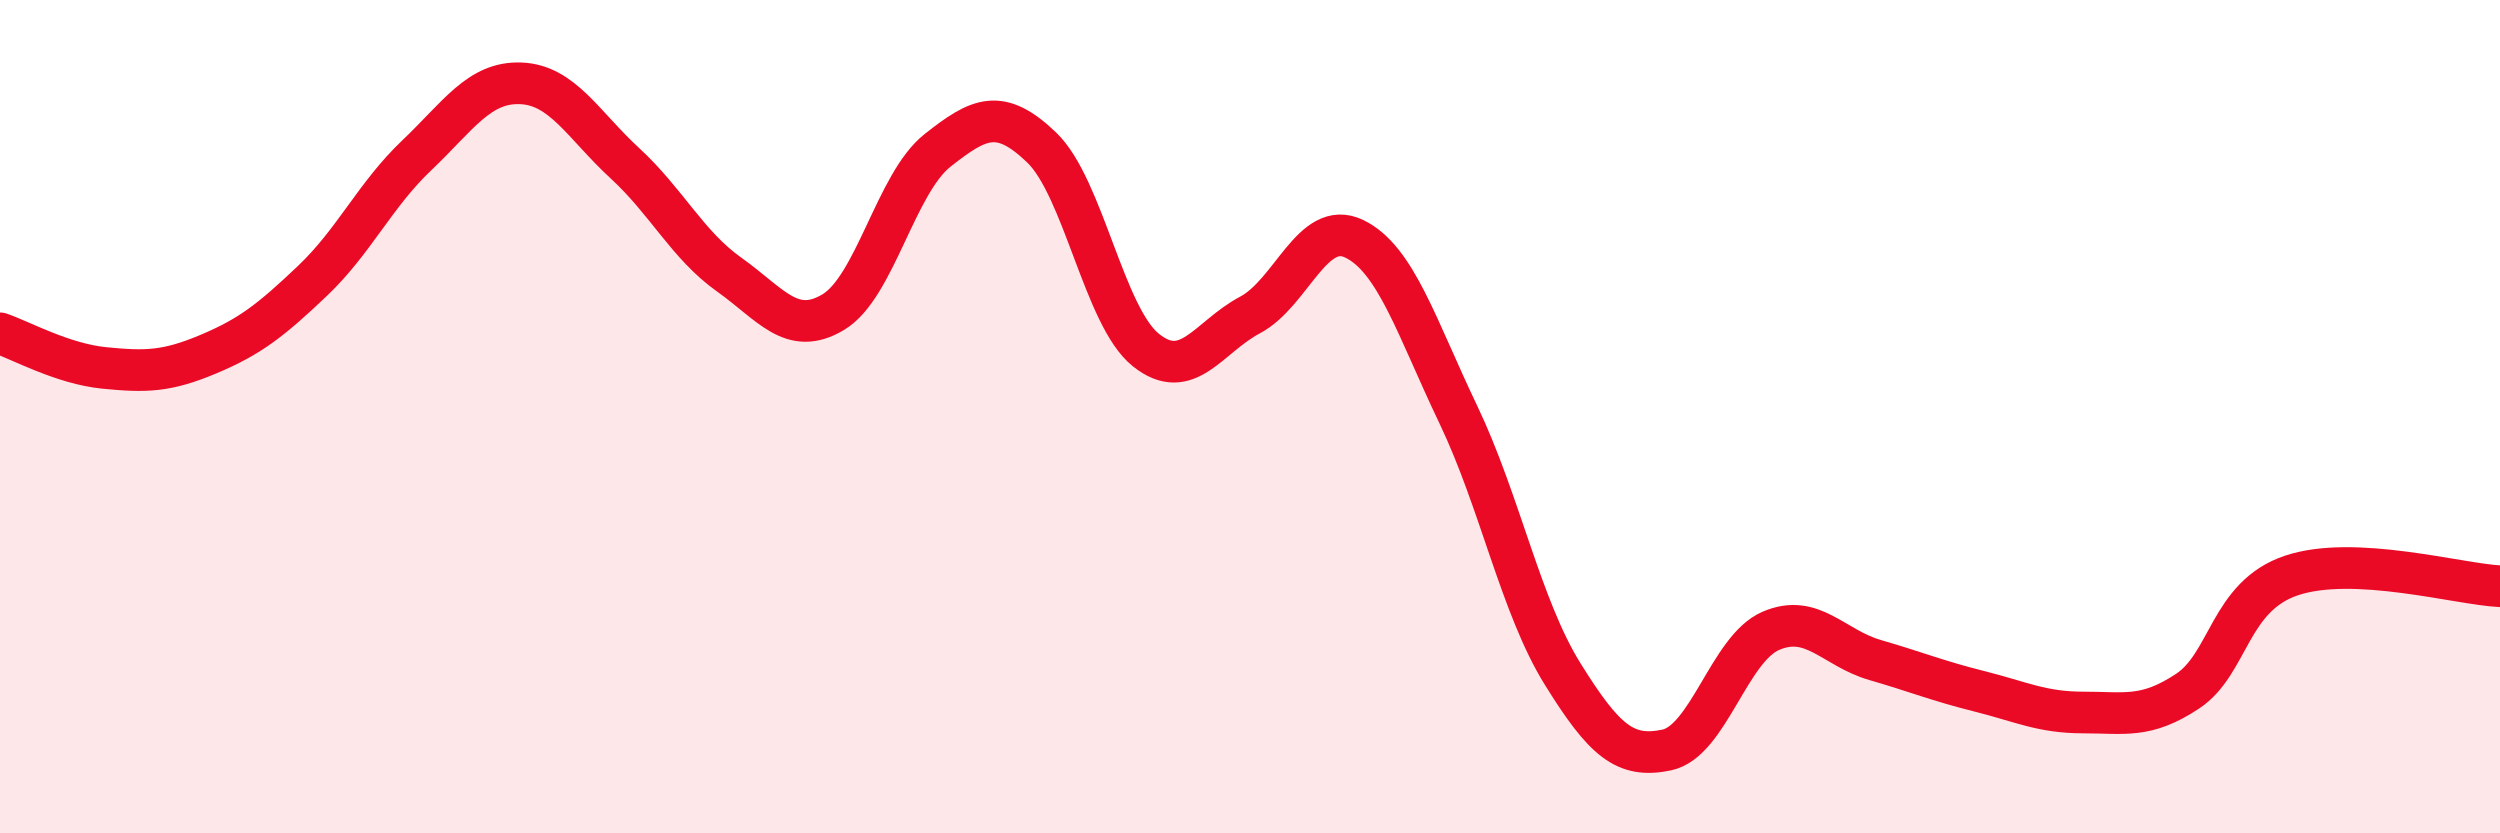 
    <svg width="60" height="20" viewBox="0 0 60 20" xmlns="http://www.w3.org/2000/svg">
      <path
        d="M 0,8 C 0.5,8.17 1.5,8.73 2.5,8.83 C 3.5,8.93 4,8.92 5,8.5 C 6,8.08 6.5,7.69 7.5,6.74 C 8.5,5.79 9,4.68 10,3.73 C 11,2.78 11.5,1.96 12.5,2 C 13.5,2.04 14,3 15,3.92 C 16,4.84 16.5,5.88 17.5,6.59 C 18.5,7.3 19,8.09 20,7.49 C 21,6.89 21.5,4.4 22.5,3.61 C 23.5,2.82 24,2.58 25,3.54 C 26,4.5 26.5,7.6 27.5,8.4 C 28.5,9.2 29,8.09 30,7.56 C 31,7.03 31.5,5.25 32.5,5.73 C 33.5,6.21 34,7.86 35,9.95 C 36,12.04 36.5,14.56 37.5,16.17 C 38.5,17.78 39,18.21 40,18 C 41,17.79 41.5,15.57 42.5,15.14 C 43.5,14.71 44,15.55 45,15.84 C 46,16.13 46.5,16.34 47.5,16.59 C 48.5,16.84 49,17.1 50,17.1 C 51,17.1 51.5,17.25 52.5,16.59 C 53.5,15.93 53.5,14.31 55,13.81 C 56.5,13.31 59,14.02 60,14.07L60 20L0 20Z"
        fill="#EB0A25"
        opacity="0.1"
        stroke-linecap="round"
        stroke-linejoin="round"
      />
      <path
        d="M 0,8 C 0.5,8.17 1.5,8.73 2.5,8.83 C 3.5,8.93 4,8.92 5,8.5 C 6,8.08 6.5,7.69 7.5,6.74 C 8.5,5.79 9,4.68 10,3.73 C 11,2.78 11.5,1.96 12.5,2 C 13.5,2.04 14,3 15,3.92 C 16,4.84 16.5,5.88 17.5,6.59 C 18.5,7.3 19,8.09 20,7.49 C 21,6.89 21.5,4.4 22.5,3.61 C 23.5,2.82 24,2.58 25,3.54 C 26,4.5 26.5,7.6 27.5,8.4 C 28.5,9.2 29,8.09 30,7.56 C 31,7.03 31.5,5.25 32.5,5.73 C 33.5,6.21 34,7.86 35,9.95 C 36,12.04 36.5,14.56 37.5,16.17 C 38.5,17.78 39,18.21 40,18 C 41,17.79 41.5,15.57 42.5,15.14 C 43.5,14.71 44,15.55 45,15.84 C 46,16.13 46.5,16.34 47.5,16.59 C 48.5,16.84 49,17.1 50,17.1 C 51,17.1 51.5,17.25 52.5,16.59 C 53.5,15.93 53.5,14.31 55,13.81 C 56.5,13.31 59,14.02 60,14.07"
        stroke="#EB0A25"
        stroke-width="1"
        fill="none"
        stroke-linecap="round"
        stroke-linejoin="round"
      />
    </svg>
  
